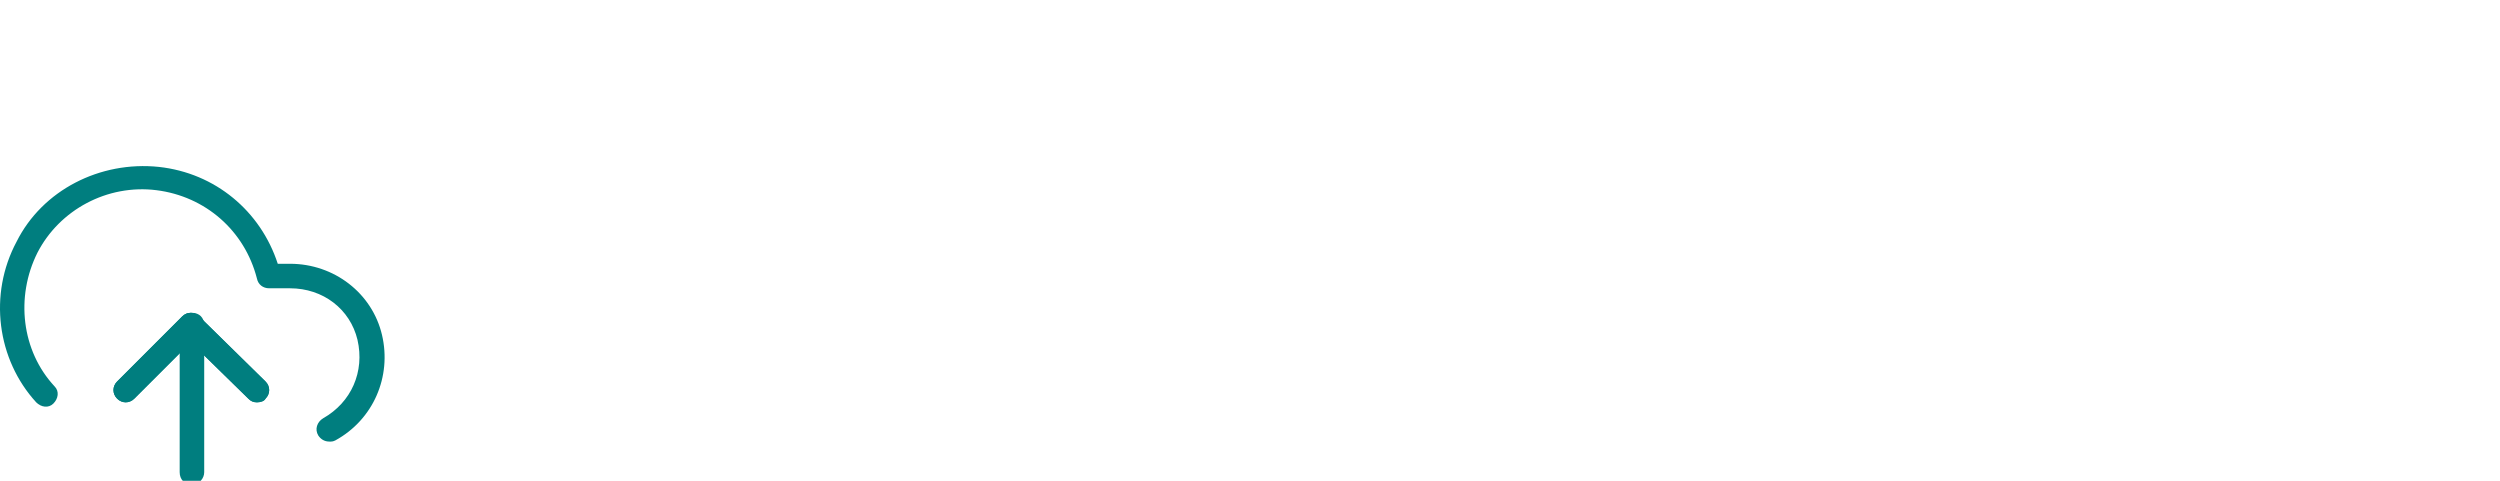 <svg height="55" viewBox="0 0 286 55" width="286" xmlns="http://www.w3.org/2000/svg"><g fill="#007e7f"><path d="m16.413 10.241c-.421 0-.701-.14-.982-.421l-6.593-6.453-6.453 6.453c-.561.561-1.403.561-1.964 0-.561-.561-.561-1.403 0-1.964l7.435-7.435c.561-.561 1.403-.561 1.964 0l7.575 7.435c.561.561.561 1.403 0 1.964-.14.281-.561.421-.982.421z" transform="translate(12.979 35.786)"/><path d="m1.403 19.64c-.842 0-1.403-.561-1.403-1.403v-16.834c0-.842.561-1.403 1.403-1.403.842 0 1.403.561 1.403 1.403v16.834c0 .701-.561 1.403-1.403 1.403z" transform="translate(20.555 35.786)"/><path d="m37.67 31.516c-.561 0-.982-.281-1.263-.701-.421-.701-.14-1.543.561-1.964 3.227-1.824 4.77-5.331 3.928-8.978-.842-3.507-3.928-5.892-7.716-5.892h-2.385c-.701 0-1.263-.421-1.403-1.122-1.403-5.471-5.892-9.399-11.503-10.101-5.611-.701-11.083 2.245-13.608 7.155-2.525 5.05-1.824 11.223 1.964 15.291.561.561.421 1.403-.14 1.964s-1.403.421-1.964-.14c-4.489-4.91-5.471-12.345-2.245-18.377 2.946-5.892 9.539-9.259 16.273-8.557 6.453.701 11.644 5.05 13.608 11.083h1.403c5.05 0 9.399 3.367 10.521 8.137 1.122 4.77-.982 9.68-5.331 12.065-.281.14-.421.14-.701.14z" transform="translate(0 19)"/><path d="m16.413 10.241c-.421 0-.701-.14-.982-.421l-6.593-6.453-6.453 6.453c-.561.561-1.403.561-1.964 0-.561-.561-.561-1.403 0-1.964l7.435-7.435c.561-.561 1.403-.561 1.964 0l7.575 7.435c.561.561.561 1.403 0 1.964-.14.281-.561.421-.982.421z" transform="translate(12.979 35.786)"/></g></svg>
